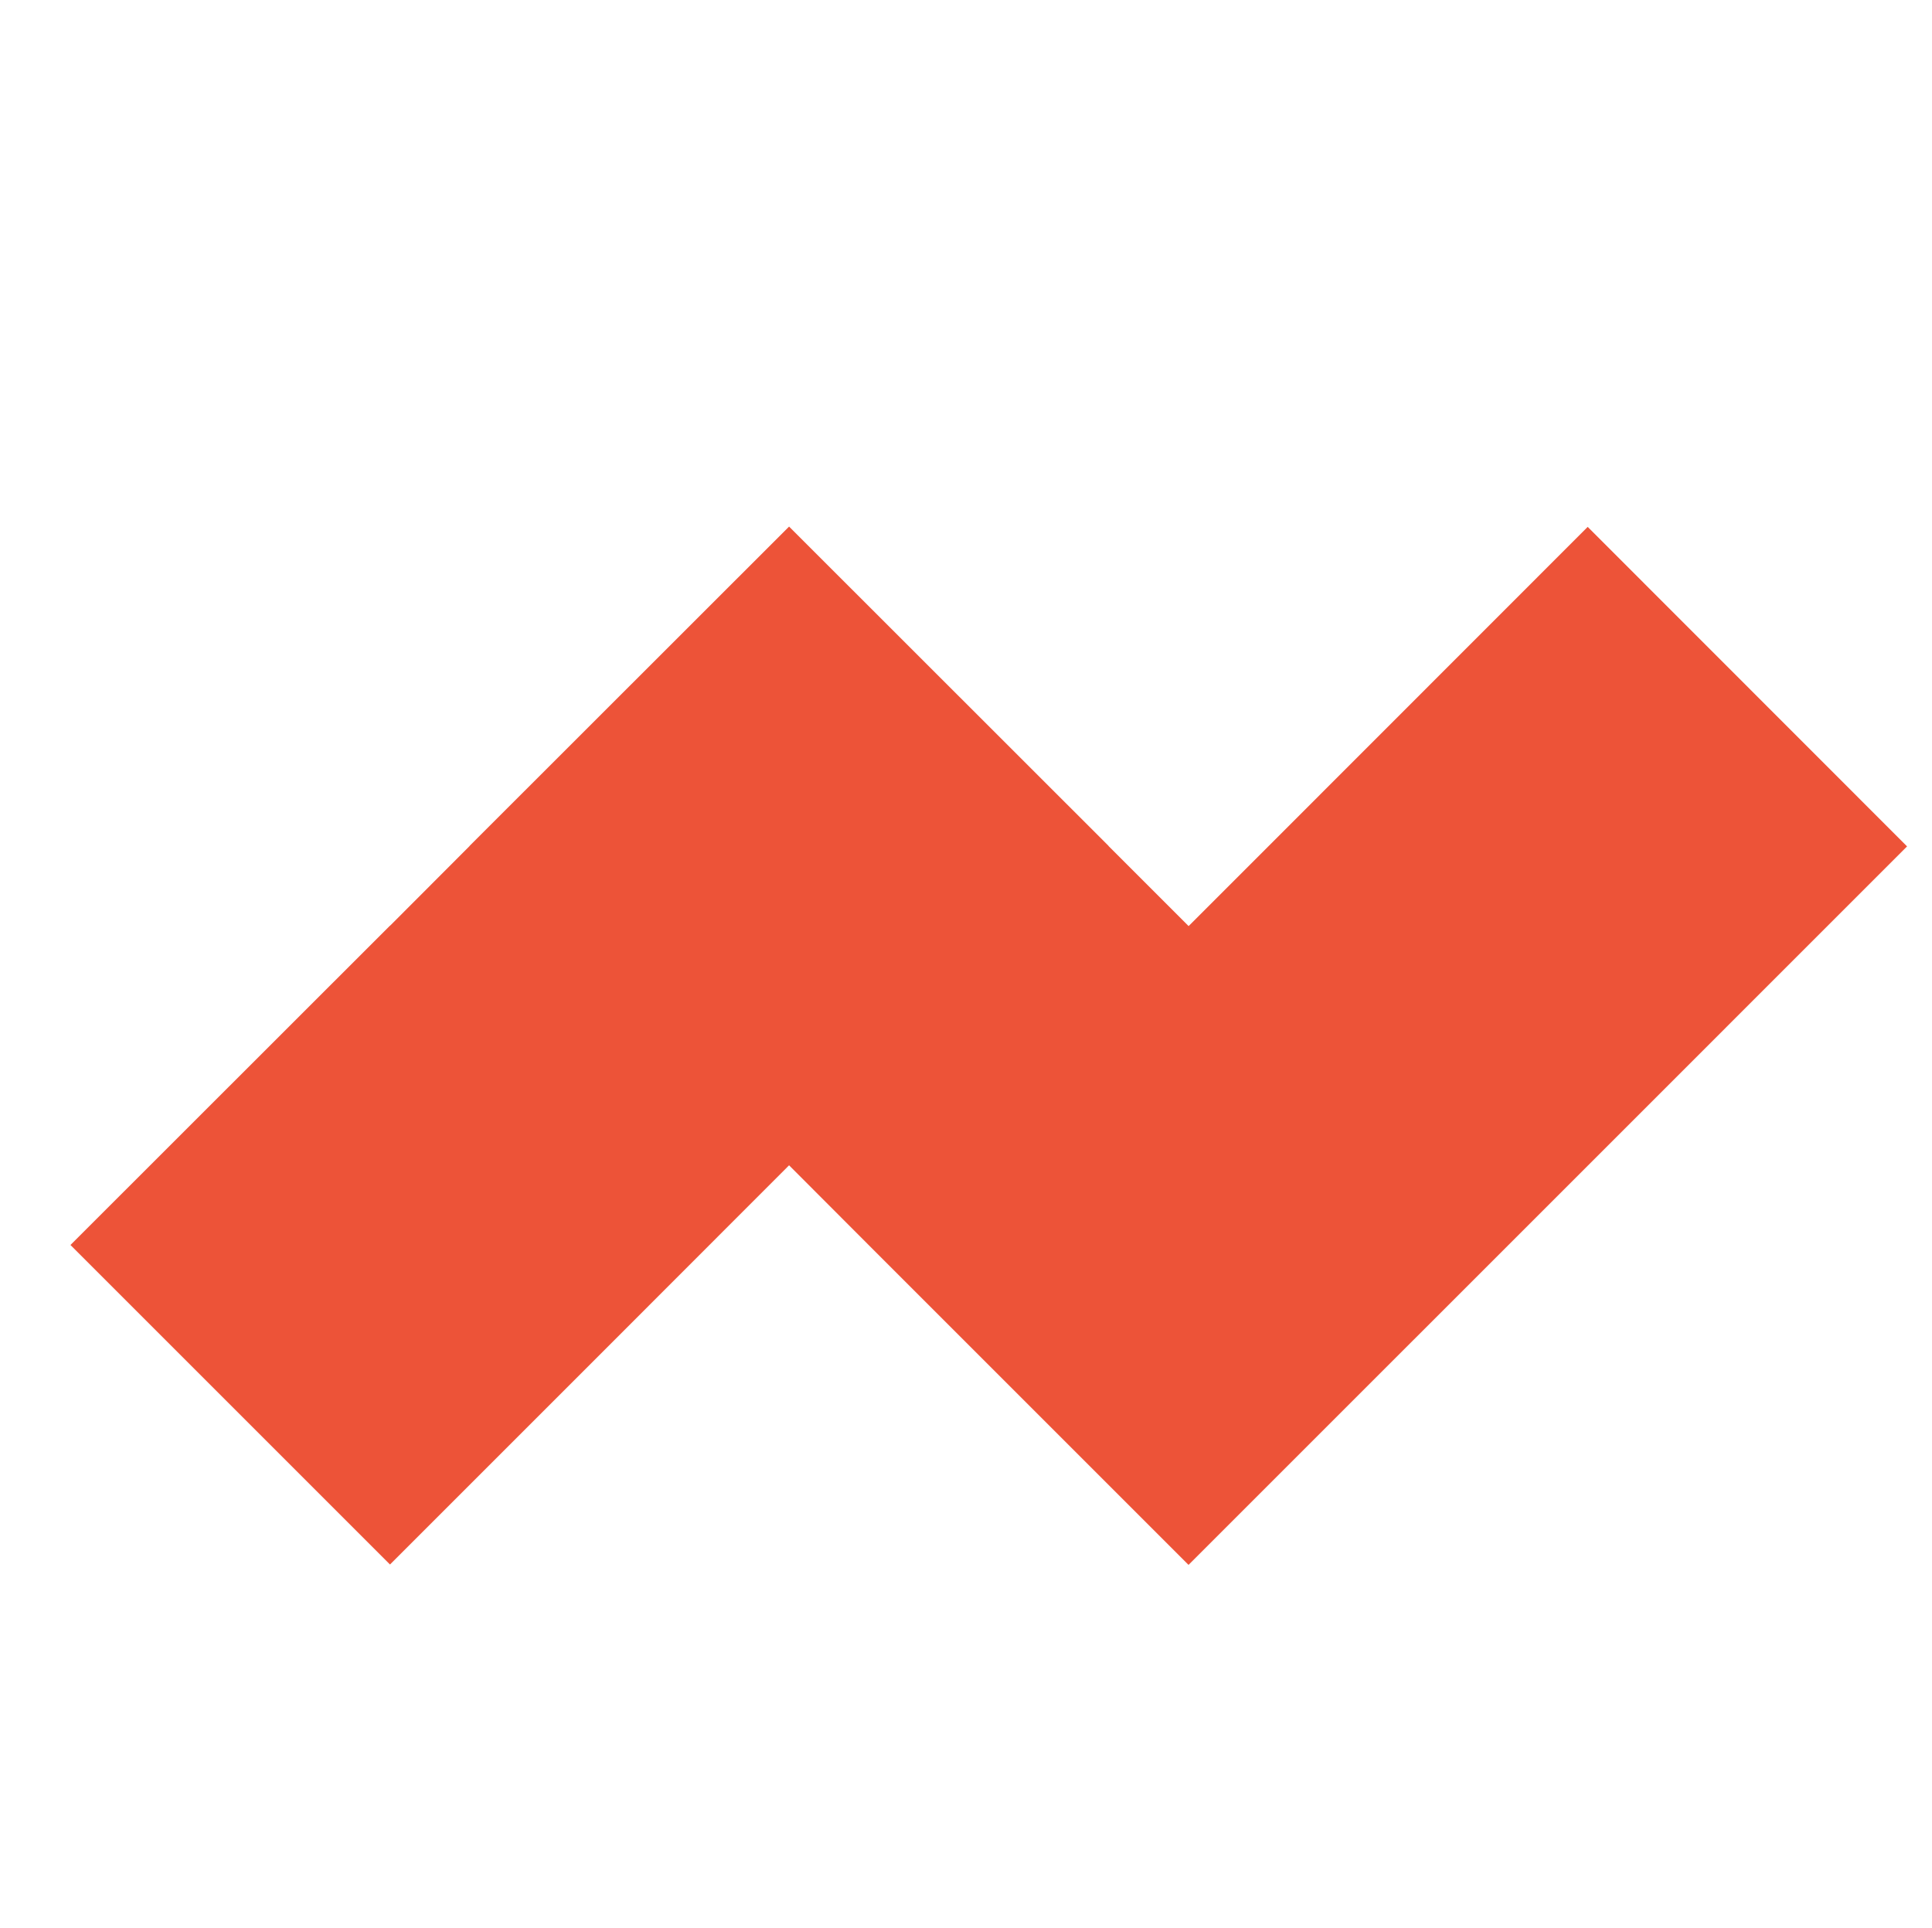 <?xml version="1.0" encoding="UTF-8"?> <!-- Generator: Adobe Illustrator 15.1.0, SVG Export Plug-In . SVG Version: 6.00 Build 0) --> <svg xmlns="http://www.w3.org/2000/svg" xmlns:xlink="http://www.w3.org/1999/xlink" id="Слой_1" x="0px" y="0px" width="12.558px" height="12.535px" viewBox="0 0 12.558 12.535" xml:space="preserve"> <polygon fill="#ED5338" points="10.32,3.425 8.244,5.502 8.244,5.502 7.726,6.02 7.725,6.019 7.205,5.499 7.206,5.499 5.129,3.423 5.129,3.423 5.129,3.423 3.052,5.499 3.053,5.499 2.535,6.018 2.535,6.017 0.458,8.093 2.535,10.17 3.791,8.914 3.791,8.914 5.129,7.575 5.649,8.096 5.649,8.096 7.725,10.172 7.726,10.172 7.726,10.172 10.32,7.578 10.32,7.578 12.396,5.502 "></polygon> </svg> 